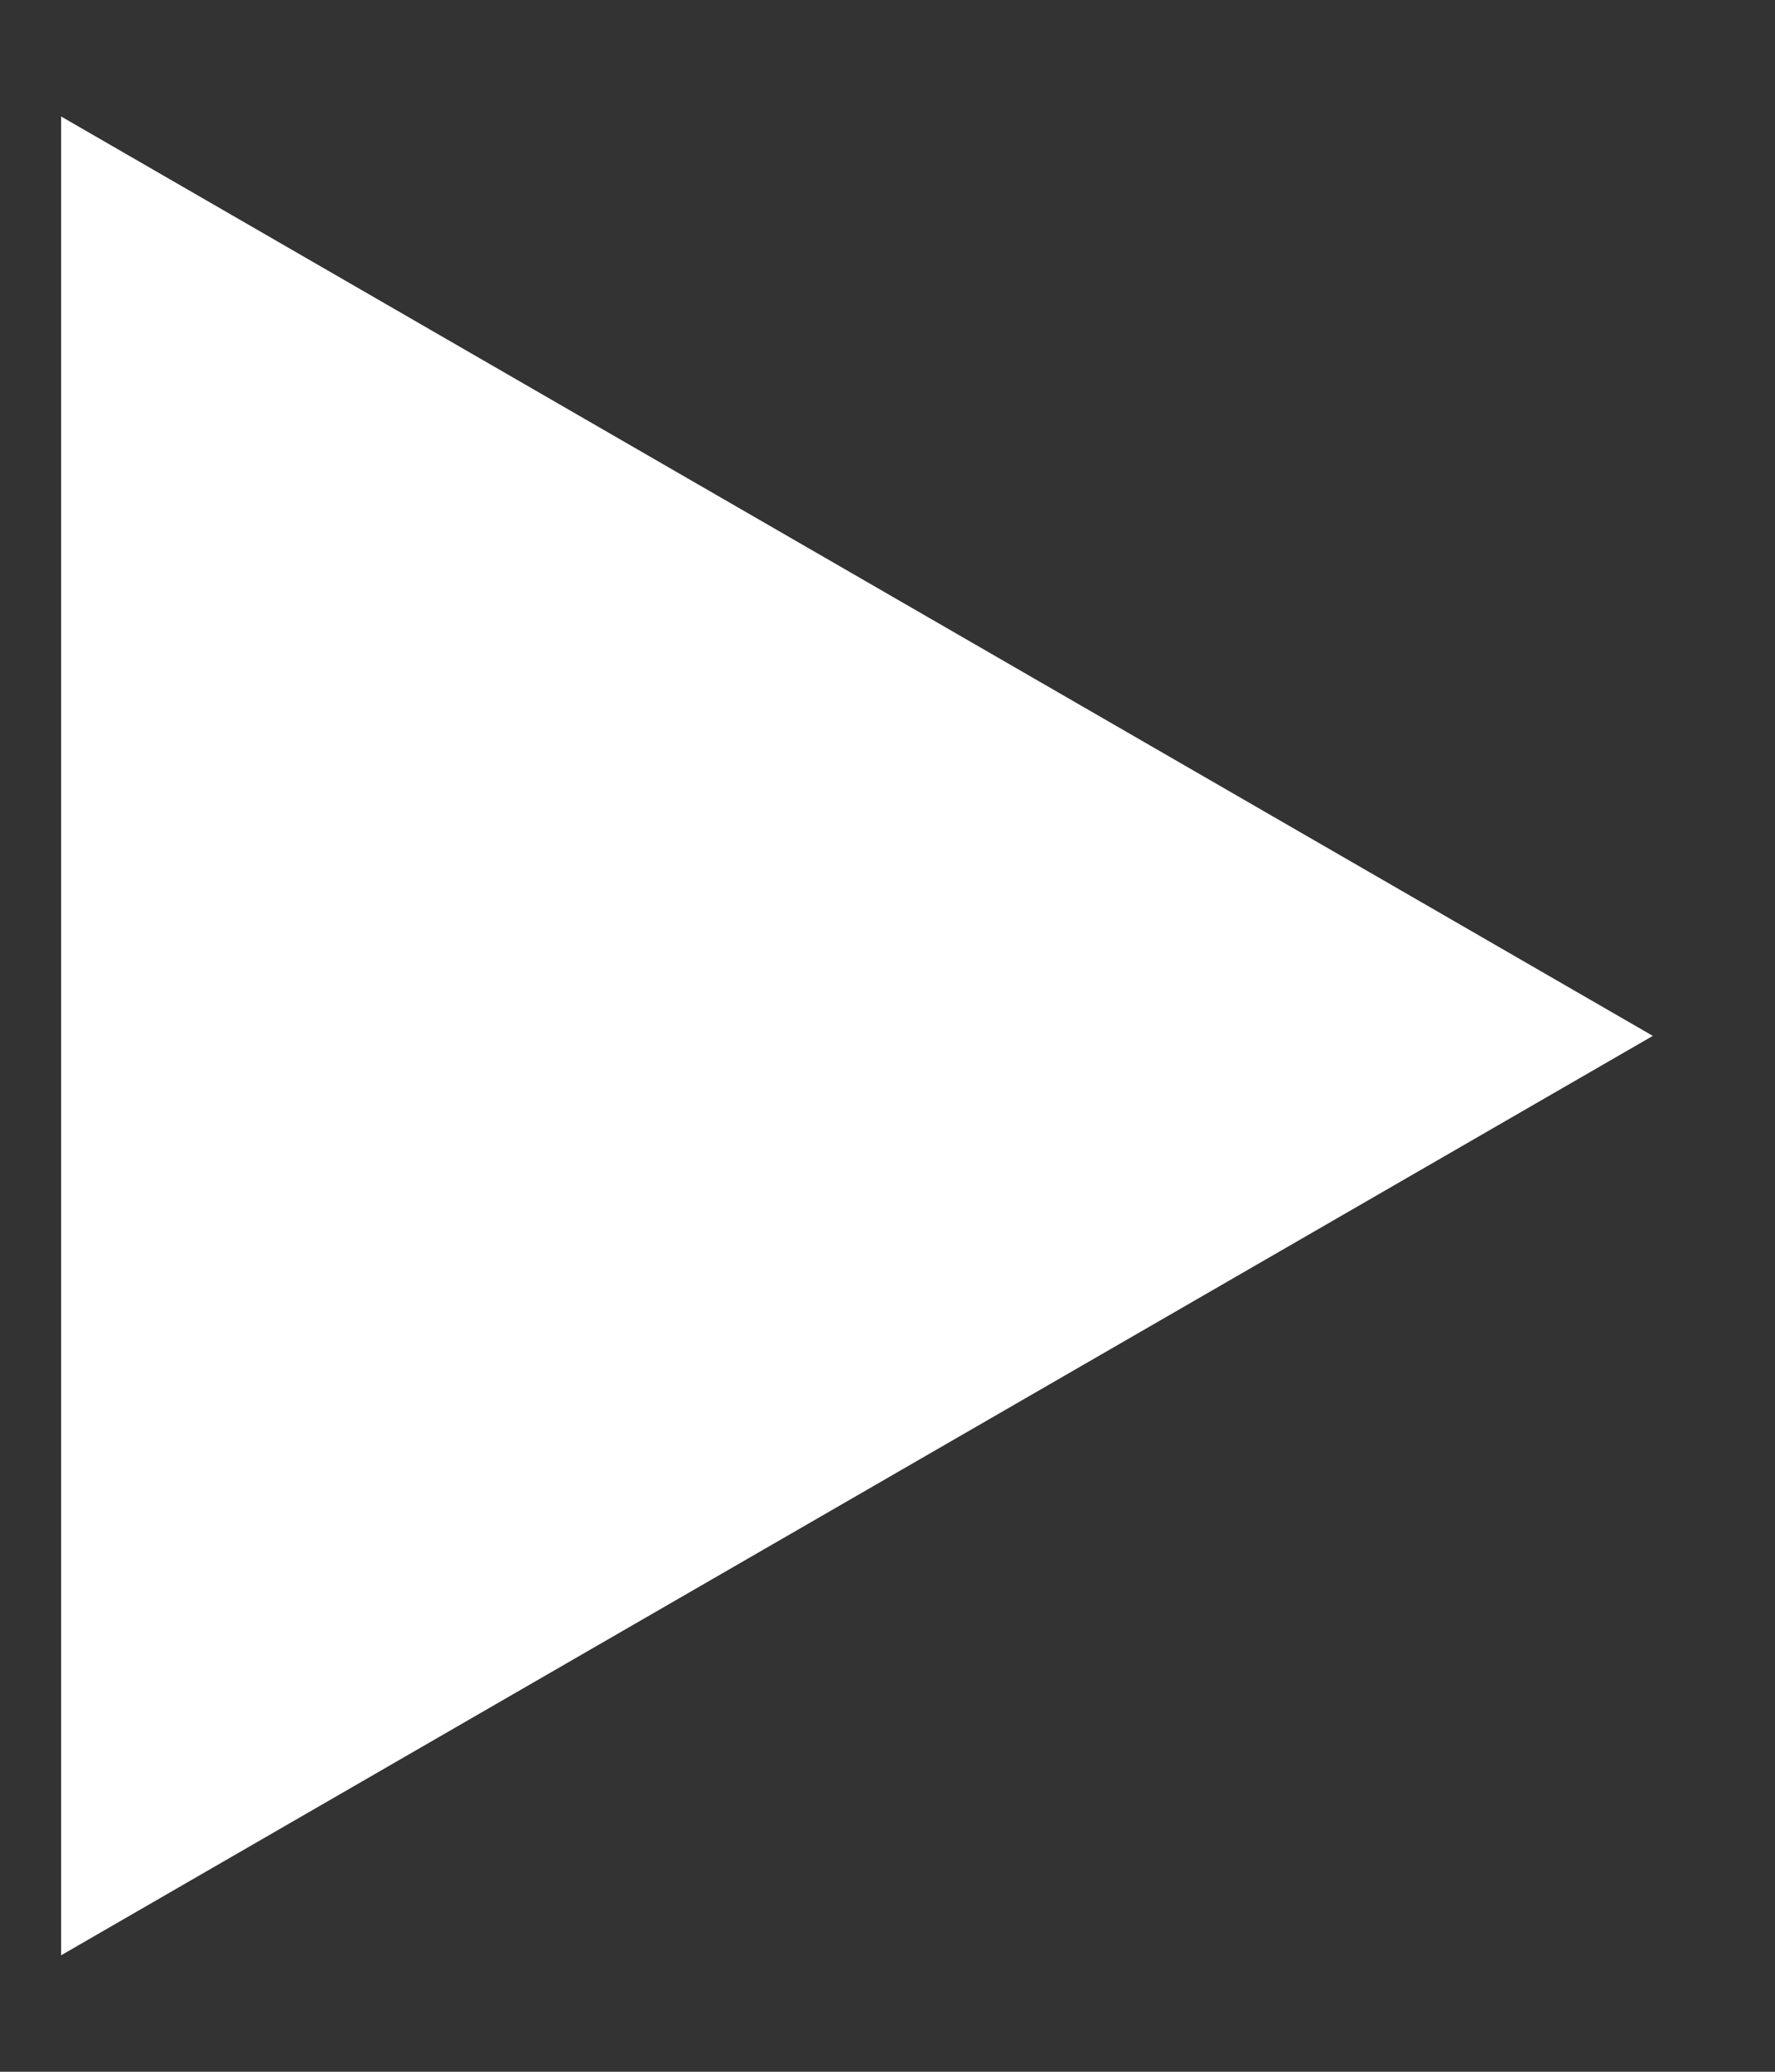 <svg width="12" height="14" viewBox="0 0 12 14" fill="none" xmlns="http://www.w3.org/2000/svg">
<rect x="0" y="0" width="12" height="14" fill="#333333" stroke="none"/>
<path id="Polygon 1" d="M11.174 7L0.413 13.213L0.413 0.787L11.174 7Z" fill="white"/>
</svg>
